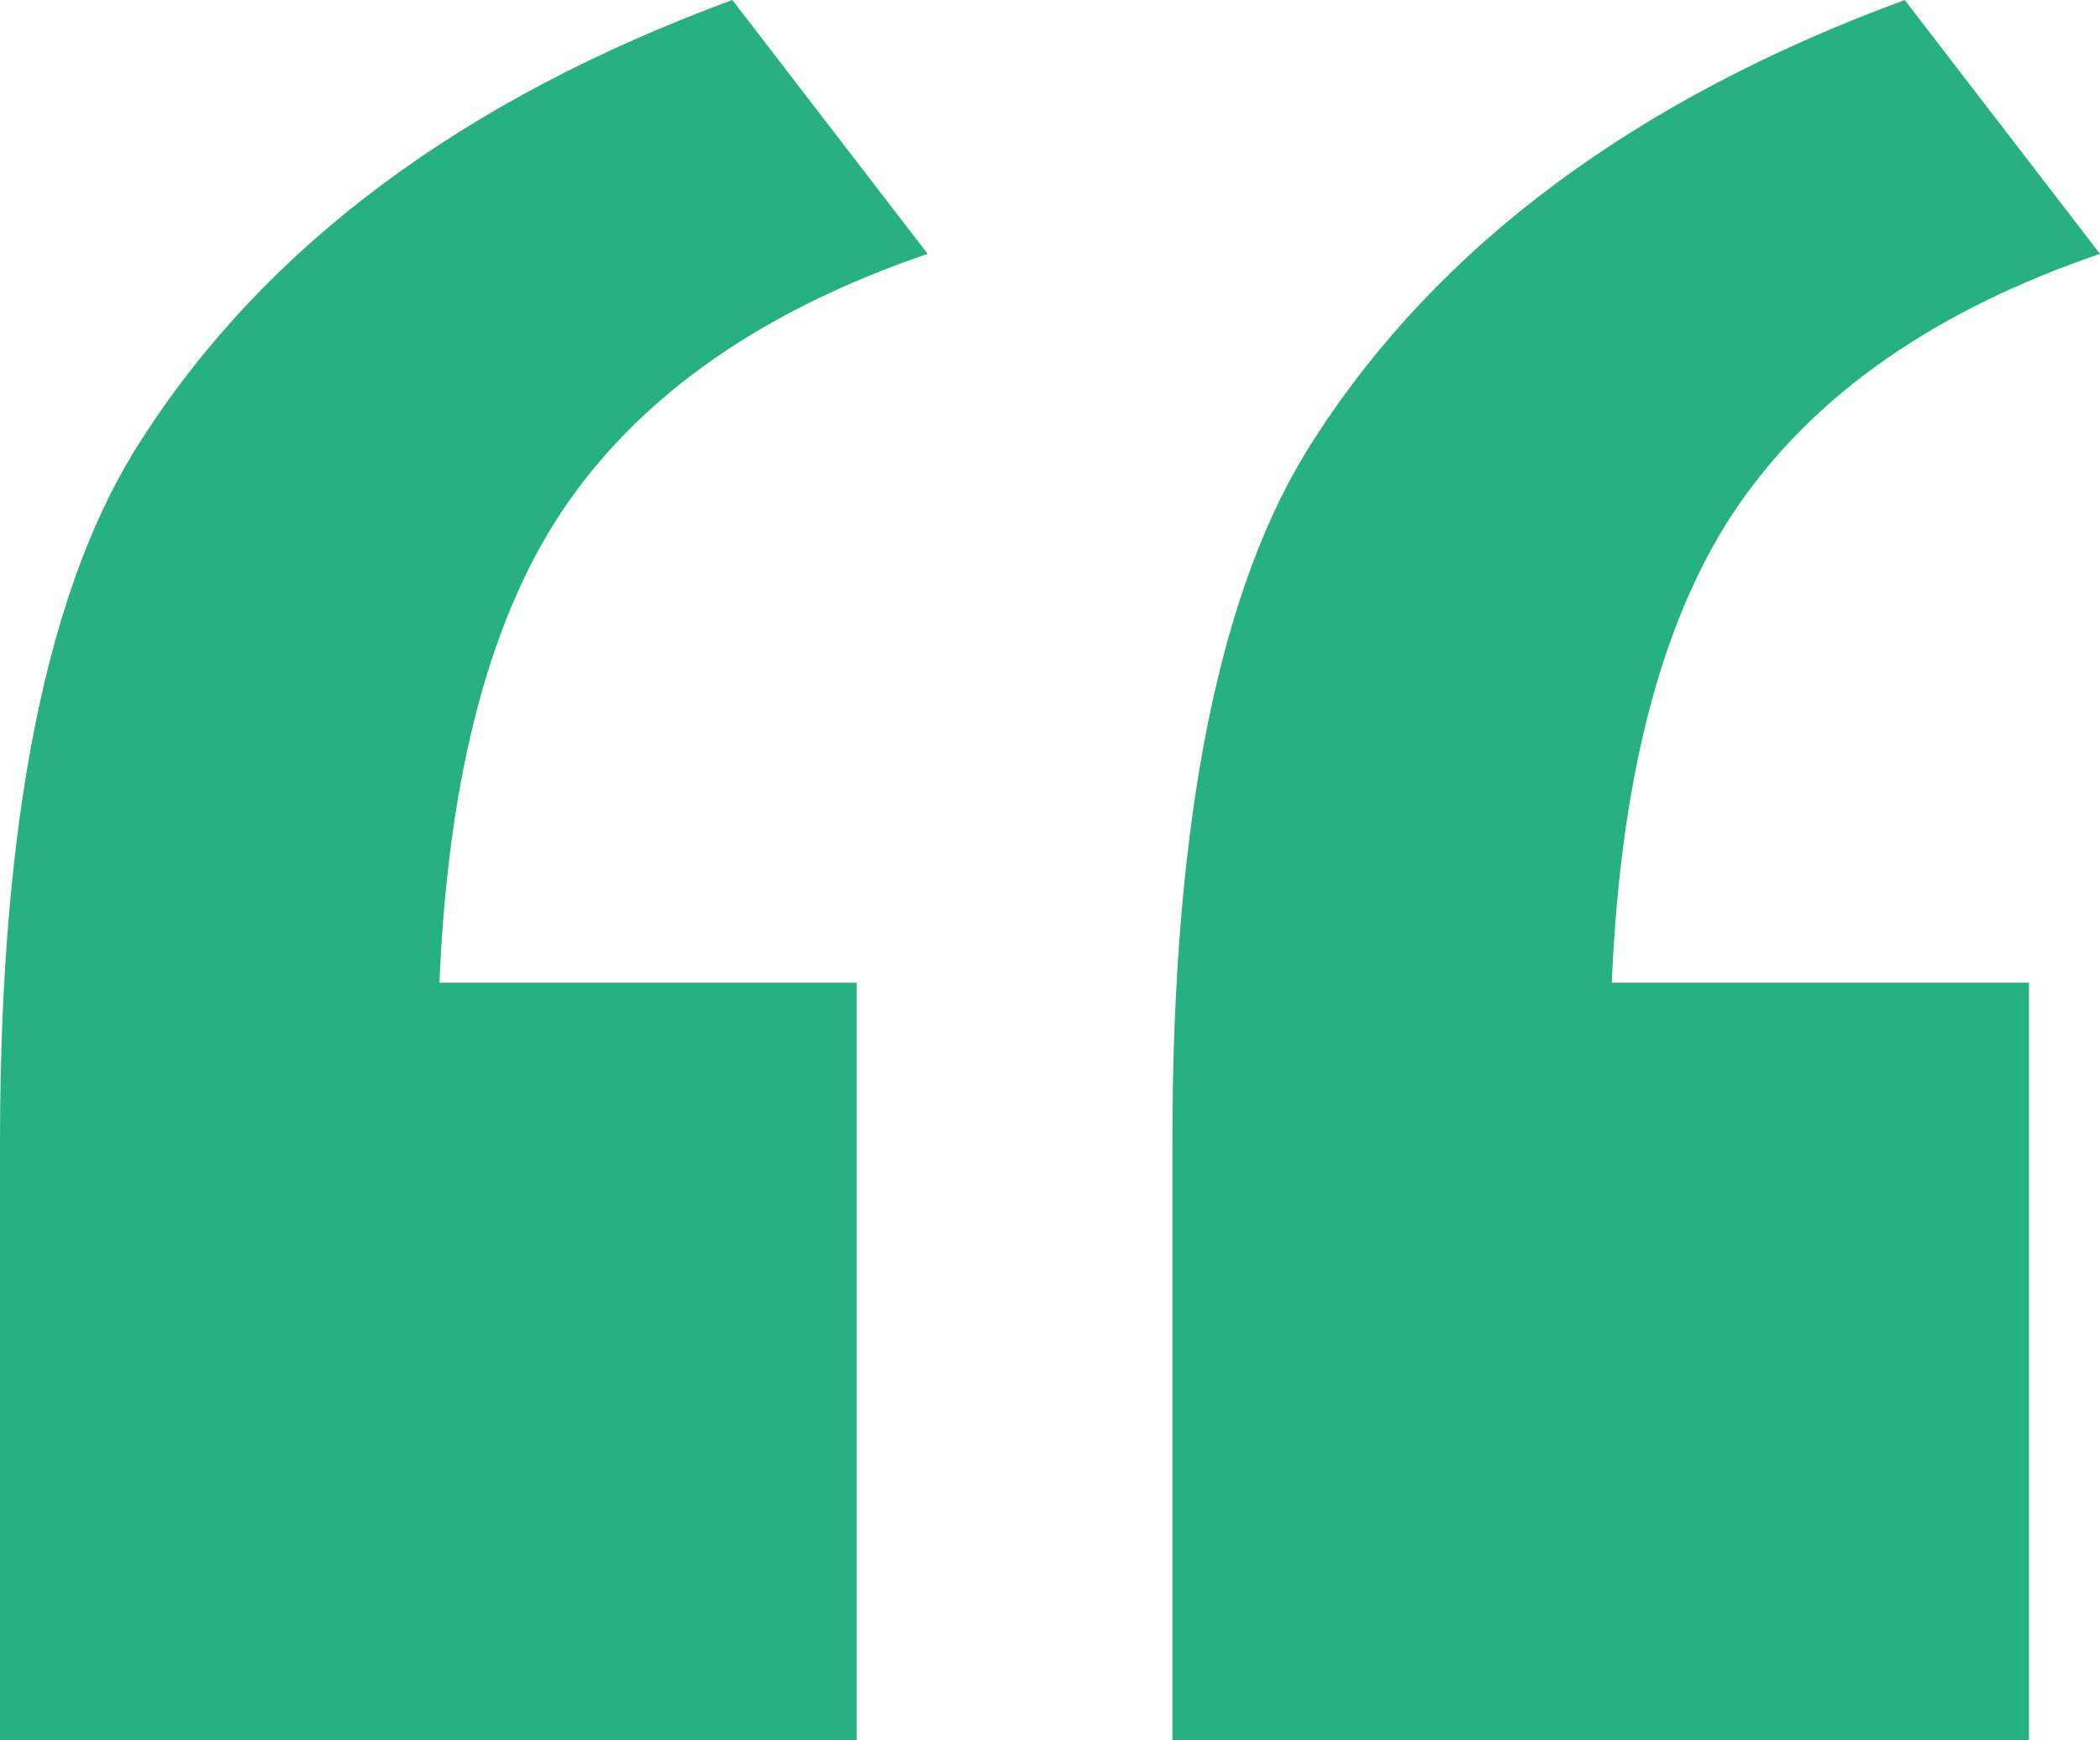 <svg width="35" height="29" viewBox="0 0 35 29" fill="none" xmlns="http://www.w3.org/2000/svg">
<path d="M14.277 16.373V29H0V19.032C0 13.634 0.789 9.727 2.368 7.311C4.439 4.089 7.718 1.652 12.206 0L15.461 4.23C12.748 5.156 10.751 6.536 9.469 8.368C8.185 10.201 7.471 12.87 7.324 16.374H14.277V16.373Z" fill="#27B081"/>
<path d="M33.817 16.373V29H19.54V19.032C19.54 13.634 20.328 9.727 21.907 7.311C23.978 4.089 27.257 1.652 31.745 0L35 4.23C32.287 5.156 30.291 6.536 29.009 8.368C27.725 10.201 27.012 12.87 26.863 16.374H33.816L33.817 16.373Z" fill="#27B081"/>
</svg>
